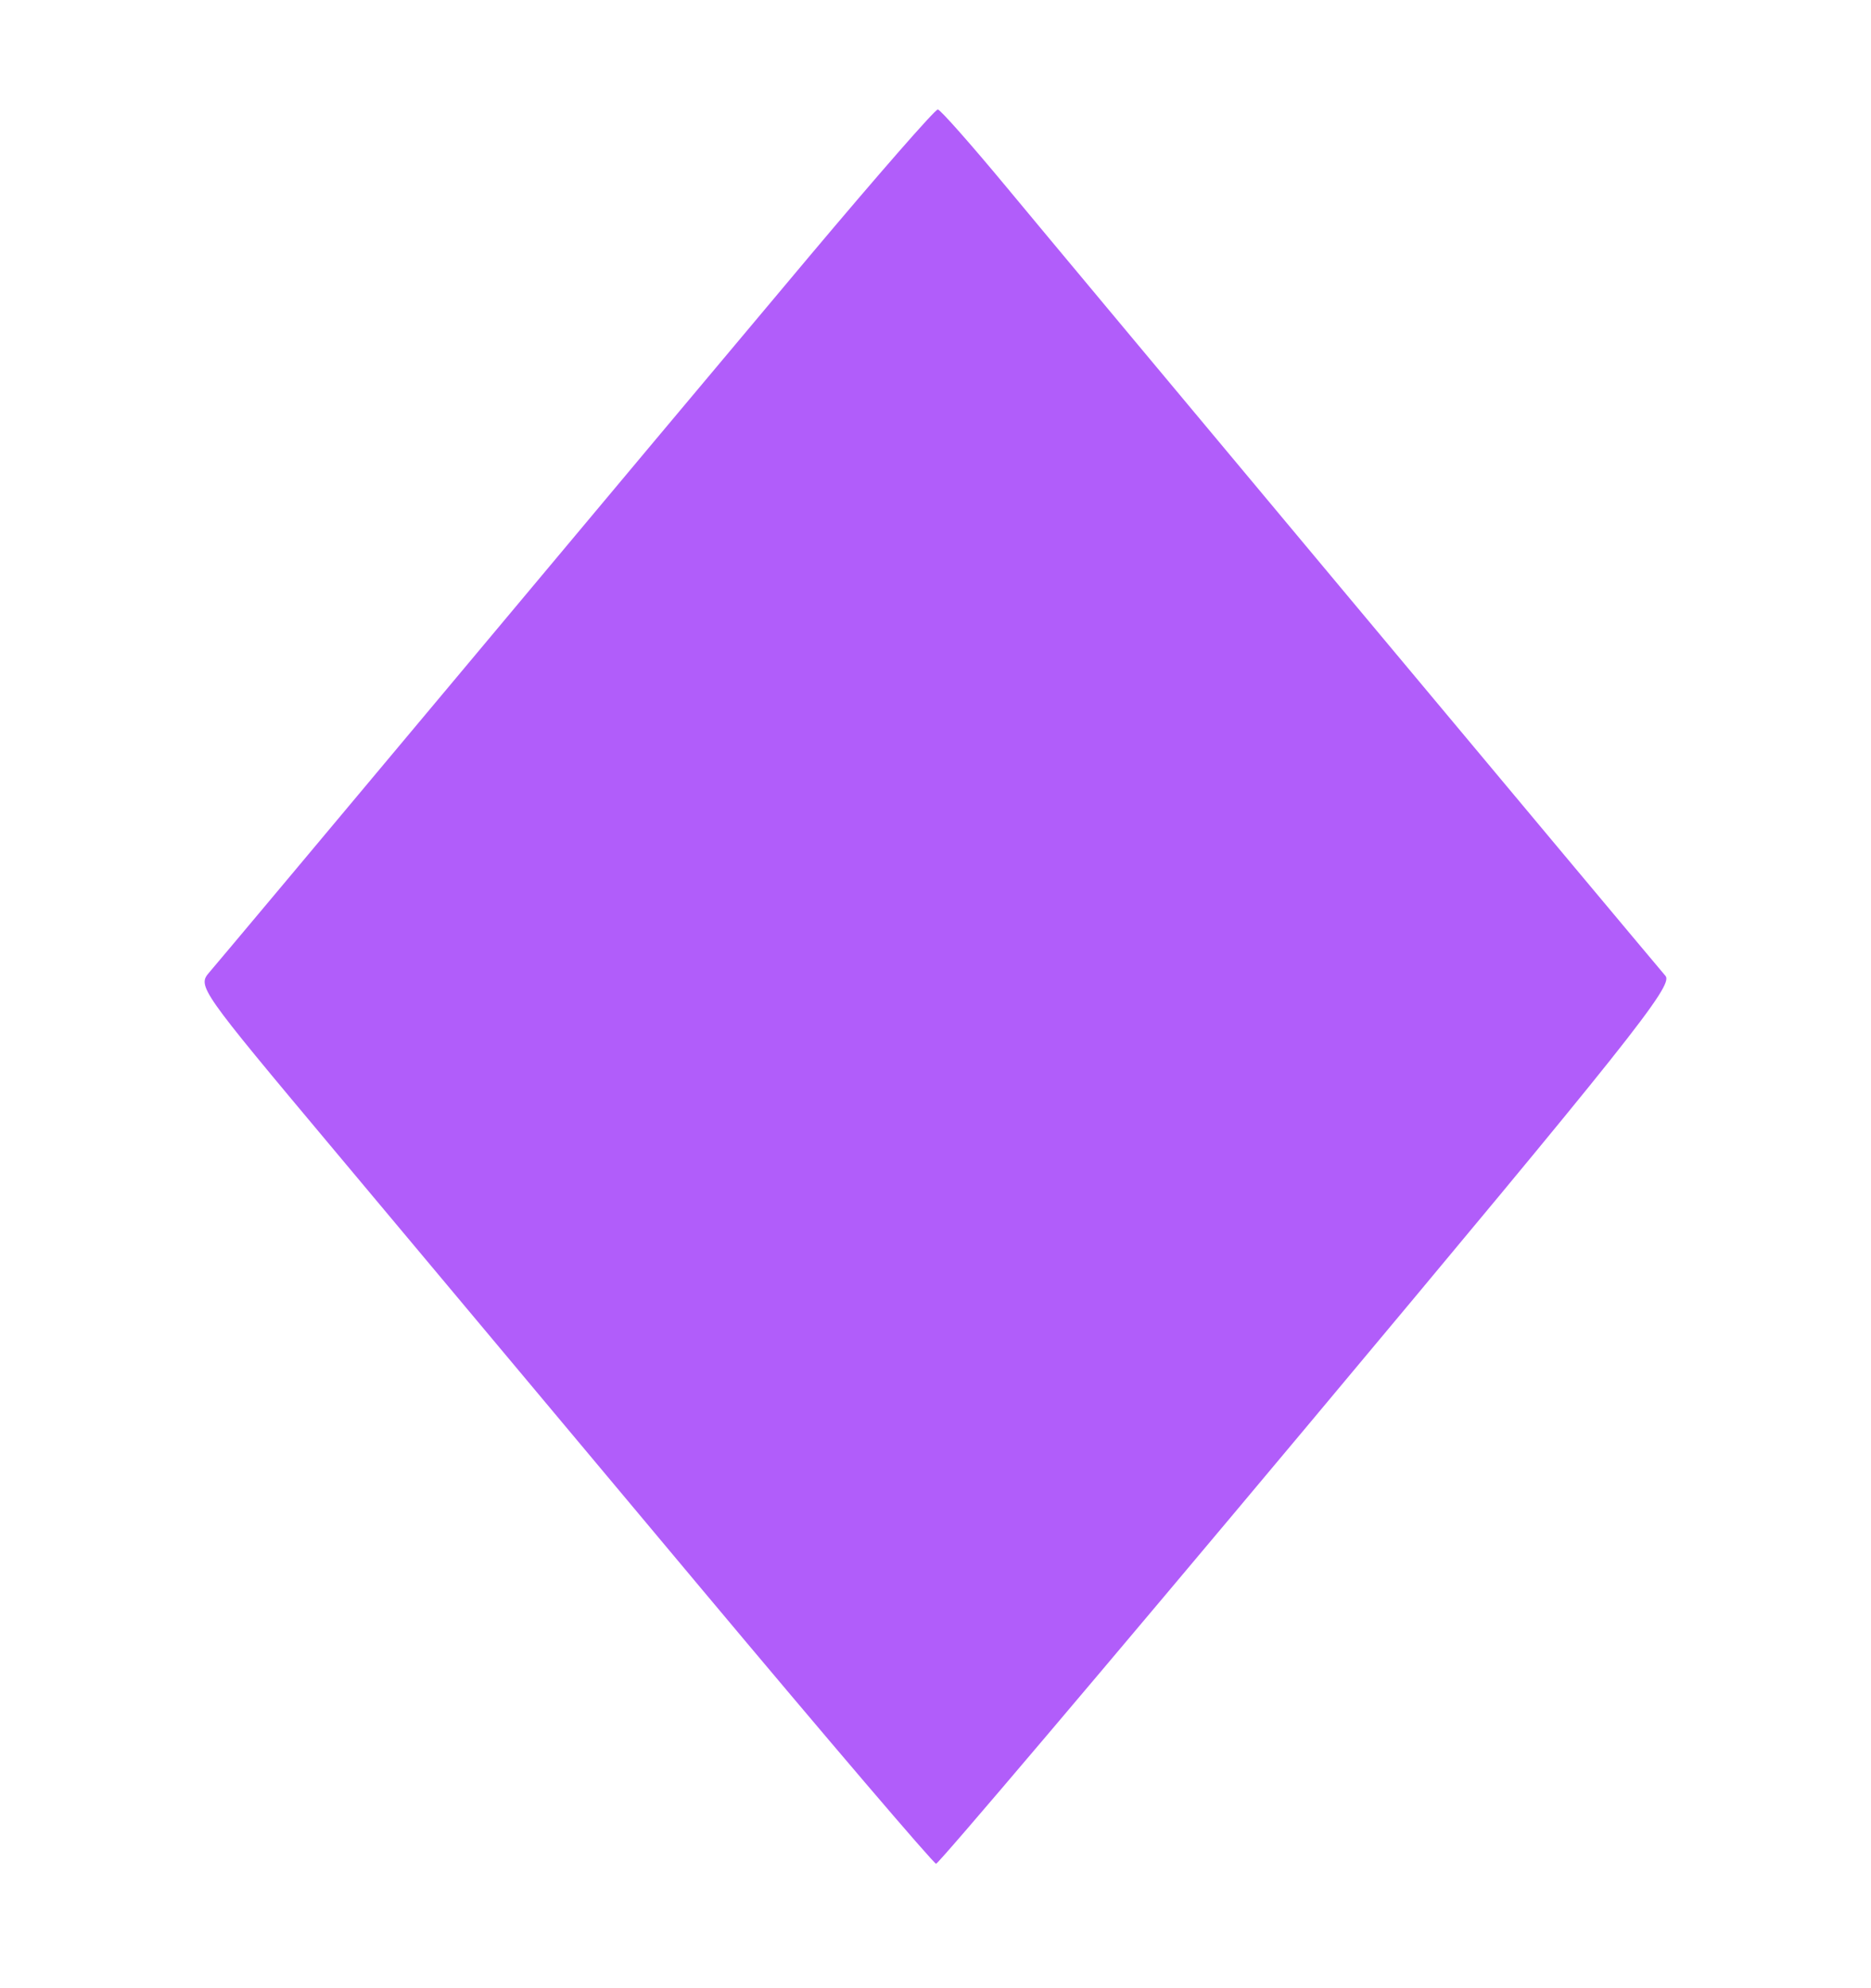 <svg width="16" height="17" viewBox="0 0 16 17" fill="none" xmlns="http://www.w3.org/2000/svg">
<path fill-rule="evenodd" clip-rule="evenodd" d="M6.921 2.192C6.338 2.885 4.969 4.519 3.879 5.822C2.788 7.126 1.848 8.247 1.79 8.314C1.687 8.433 1.703 8.456 2.85 9.825C3.49 10.59 4.904 12.277 5.99 13.575C7.077 14.873 7.984 15.935 8.005 15.936C8.026 15.937 9.456 14.251 11.183 12.188C13.931 8.904 14.312 8.426 14.243 8.345C14.025 8.089 9.082 2.174 8.609 1.602C8.307 1.238 8.042 0.938 8.02 0.936C7.997 0.934 7.503 1.5 6.921 2.192Z" fill="#B15DFA"/>
</svg>
